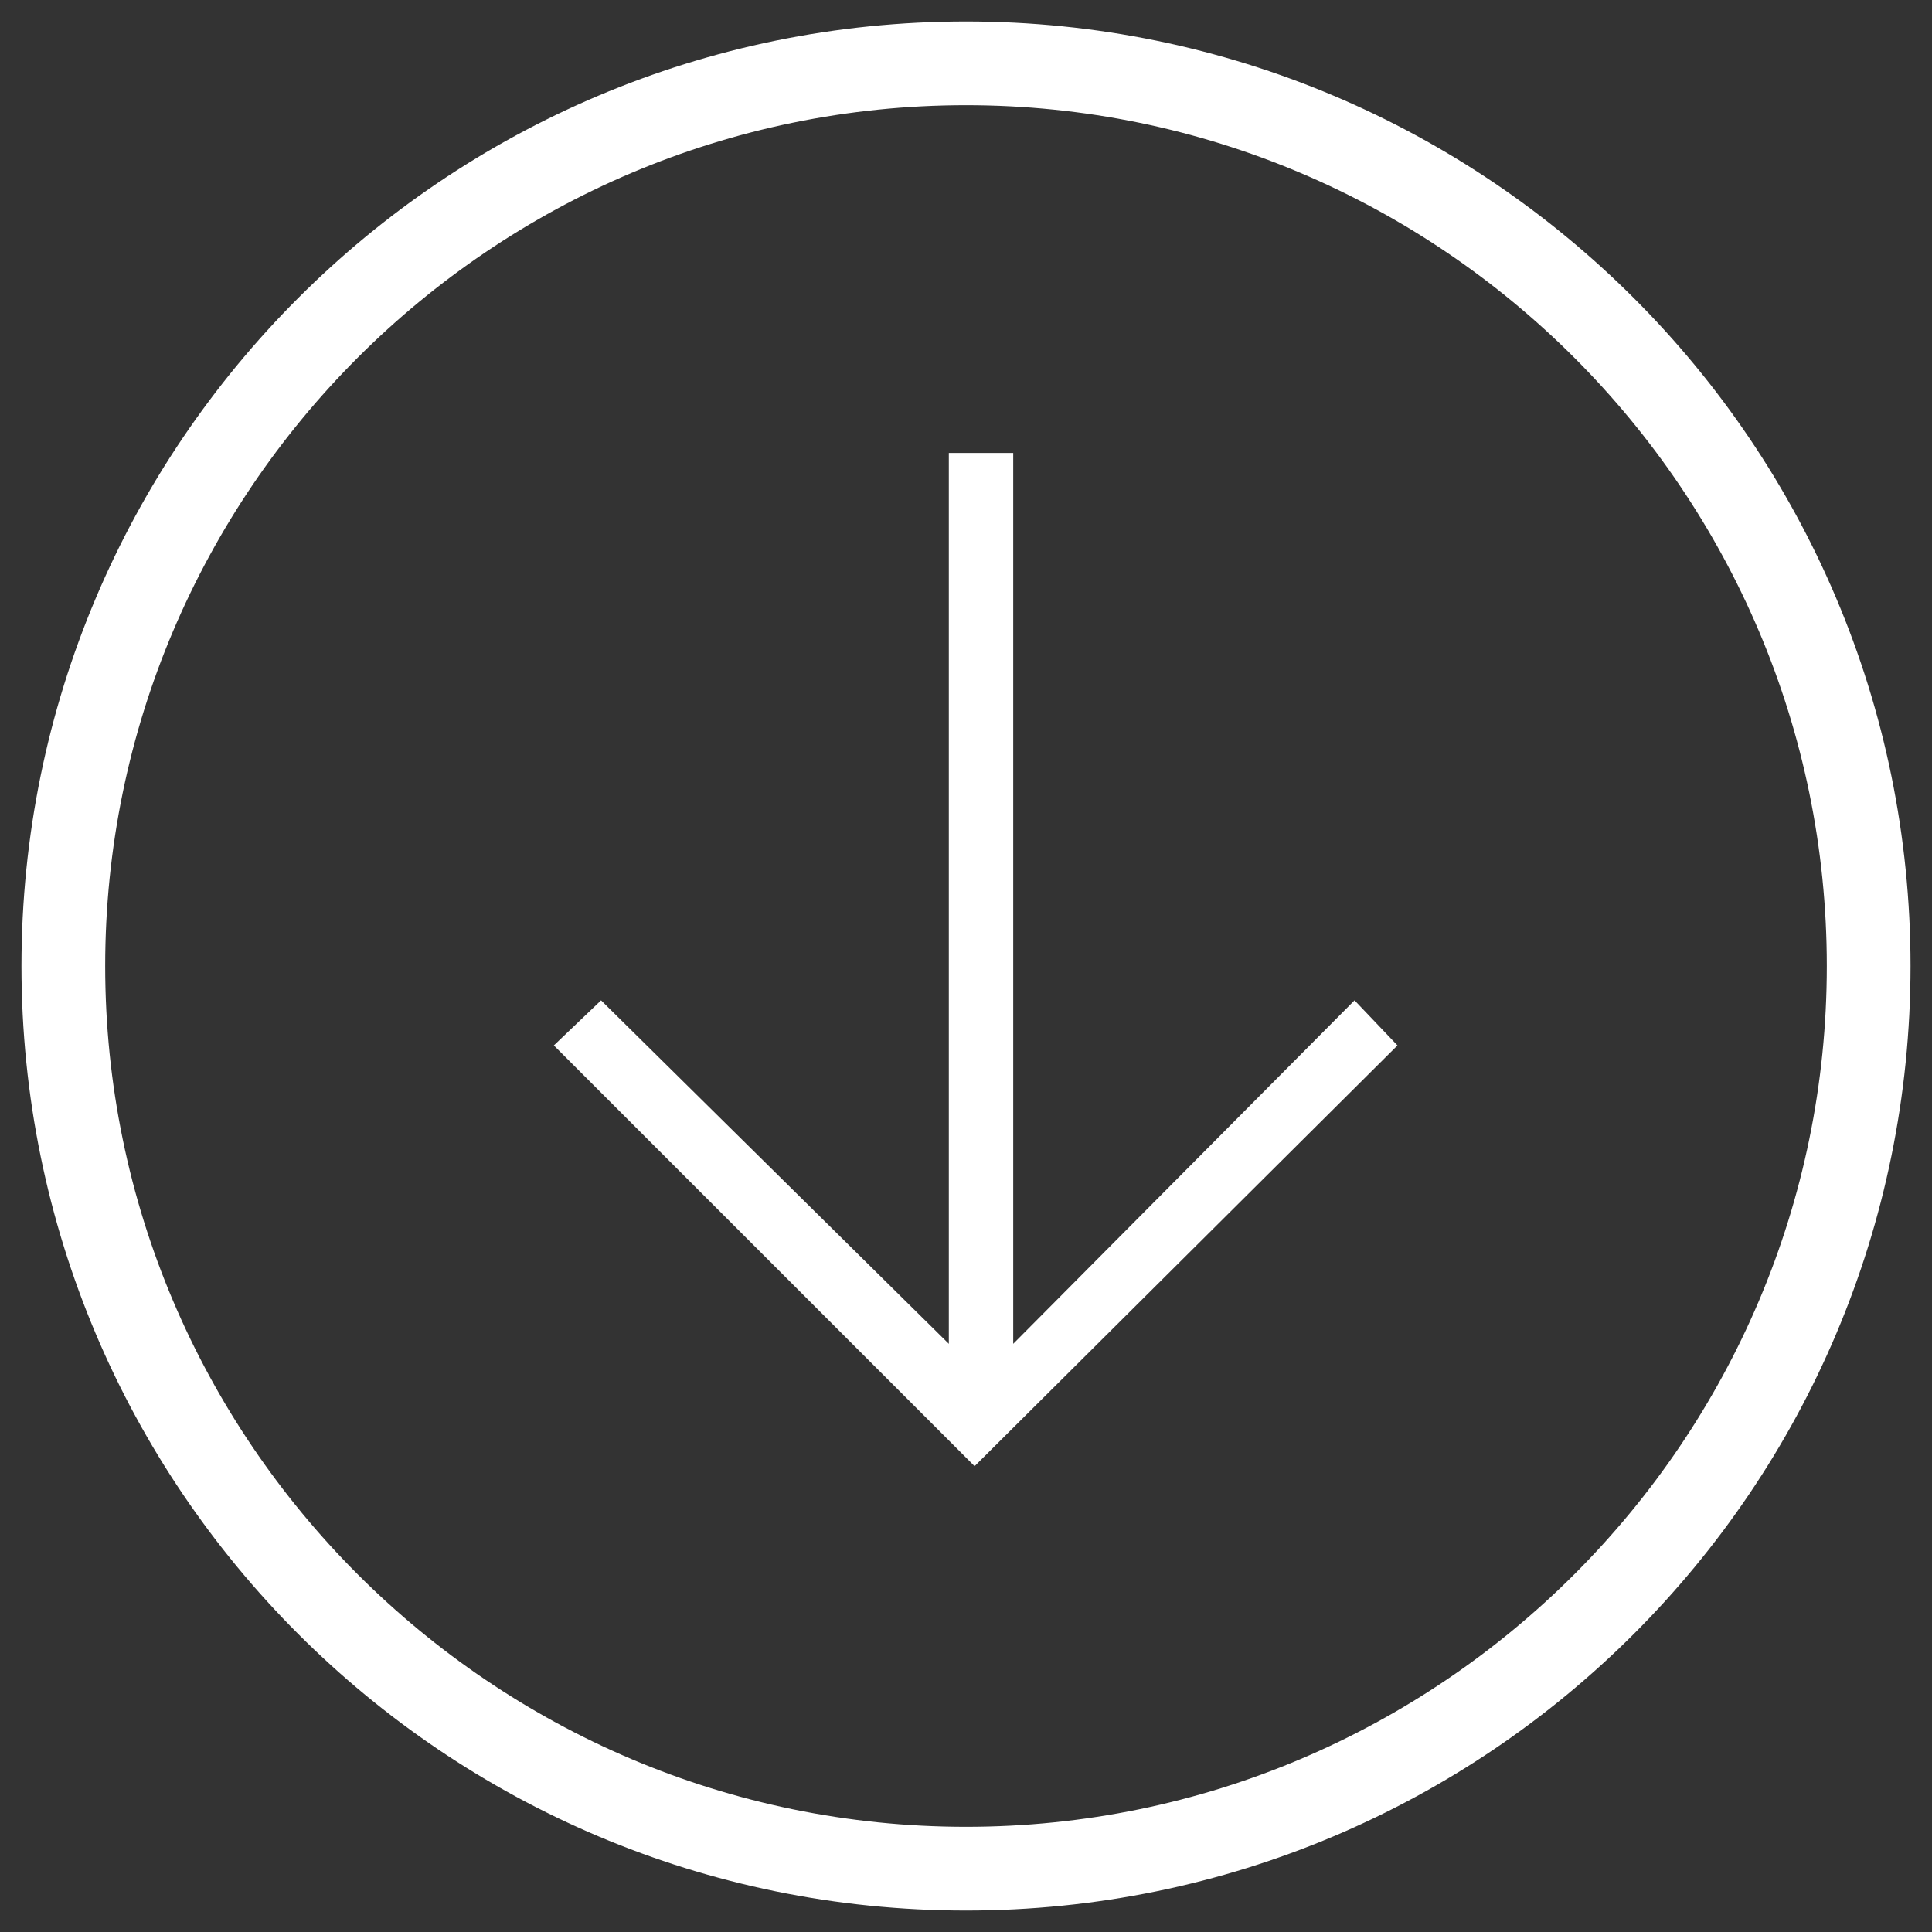 <?xml version="1.0" encoding="UTF-8"?>
<!-- Generator: Adobe Illustrator 16.0.0, SVG Export Plug-In . SVG Version: 6.00 Build 0)  -->
<svg xmlns="http://www.w3.org/2000/svg" xmlns:xlink="http://www.w3.org/1999/xlink" version="1.1" id="Ebene_1" x="0px" y="0px" width="90px" height="90px" viewBox="0 0 90 90" xml:space="preserve">
<rect x="0" y="0" width="90" height="90" fill="#333333" stroke="none"/>
<path fill="#FFFFFF" d="M45,89C20.7,89,1,69.3,1,45C1,20.7,20.7,1,45,1c24.3,0,44,19.7,44,44C89,69.3,69.3,89,45,89z M45,4.9  C22.9,4.9,4.9,22.9,4.9,45s18,40.1,40.1,40.1s40.1-18,40.1-40.1S67.1,4.9,45,4.9z"></path>
<polygon fill="#FFFFFF" points="63.1,46.6 47.2,62.6 47.2,21.1 44.2,21.1 44.2,62.6 28,46.6 25.8,48.7 45.4,68.3 65.1,48.7 "></polygon>
</svg>
